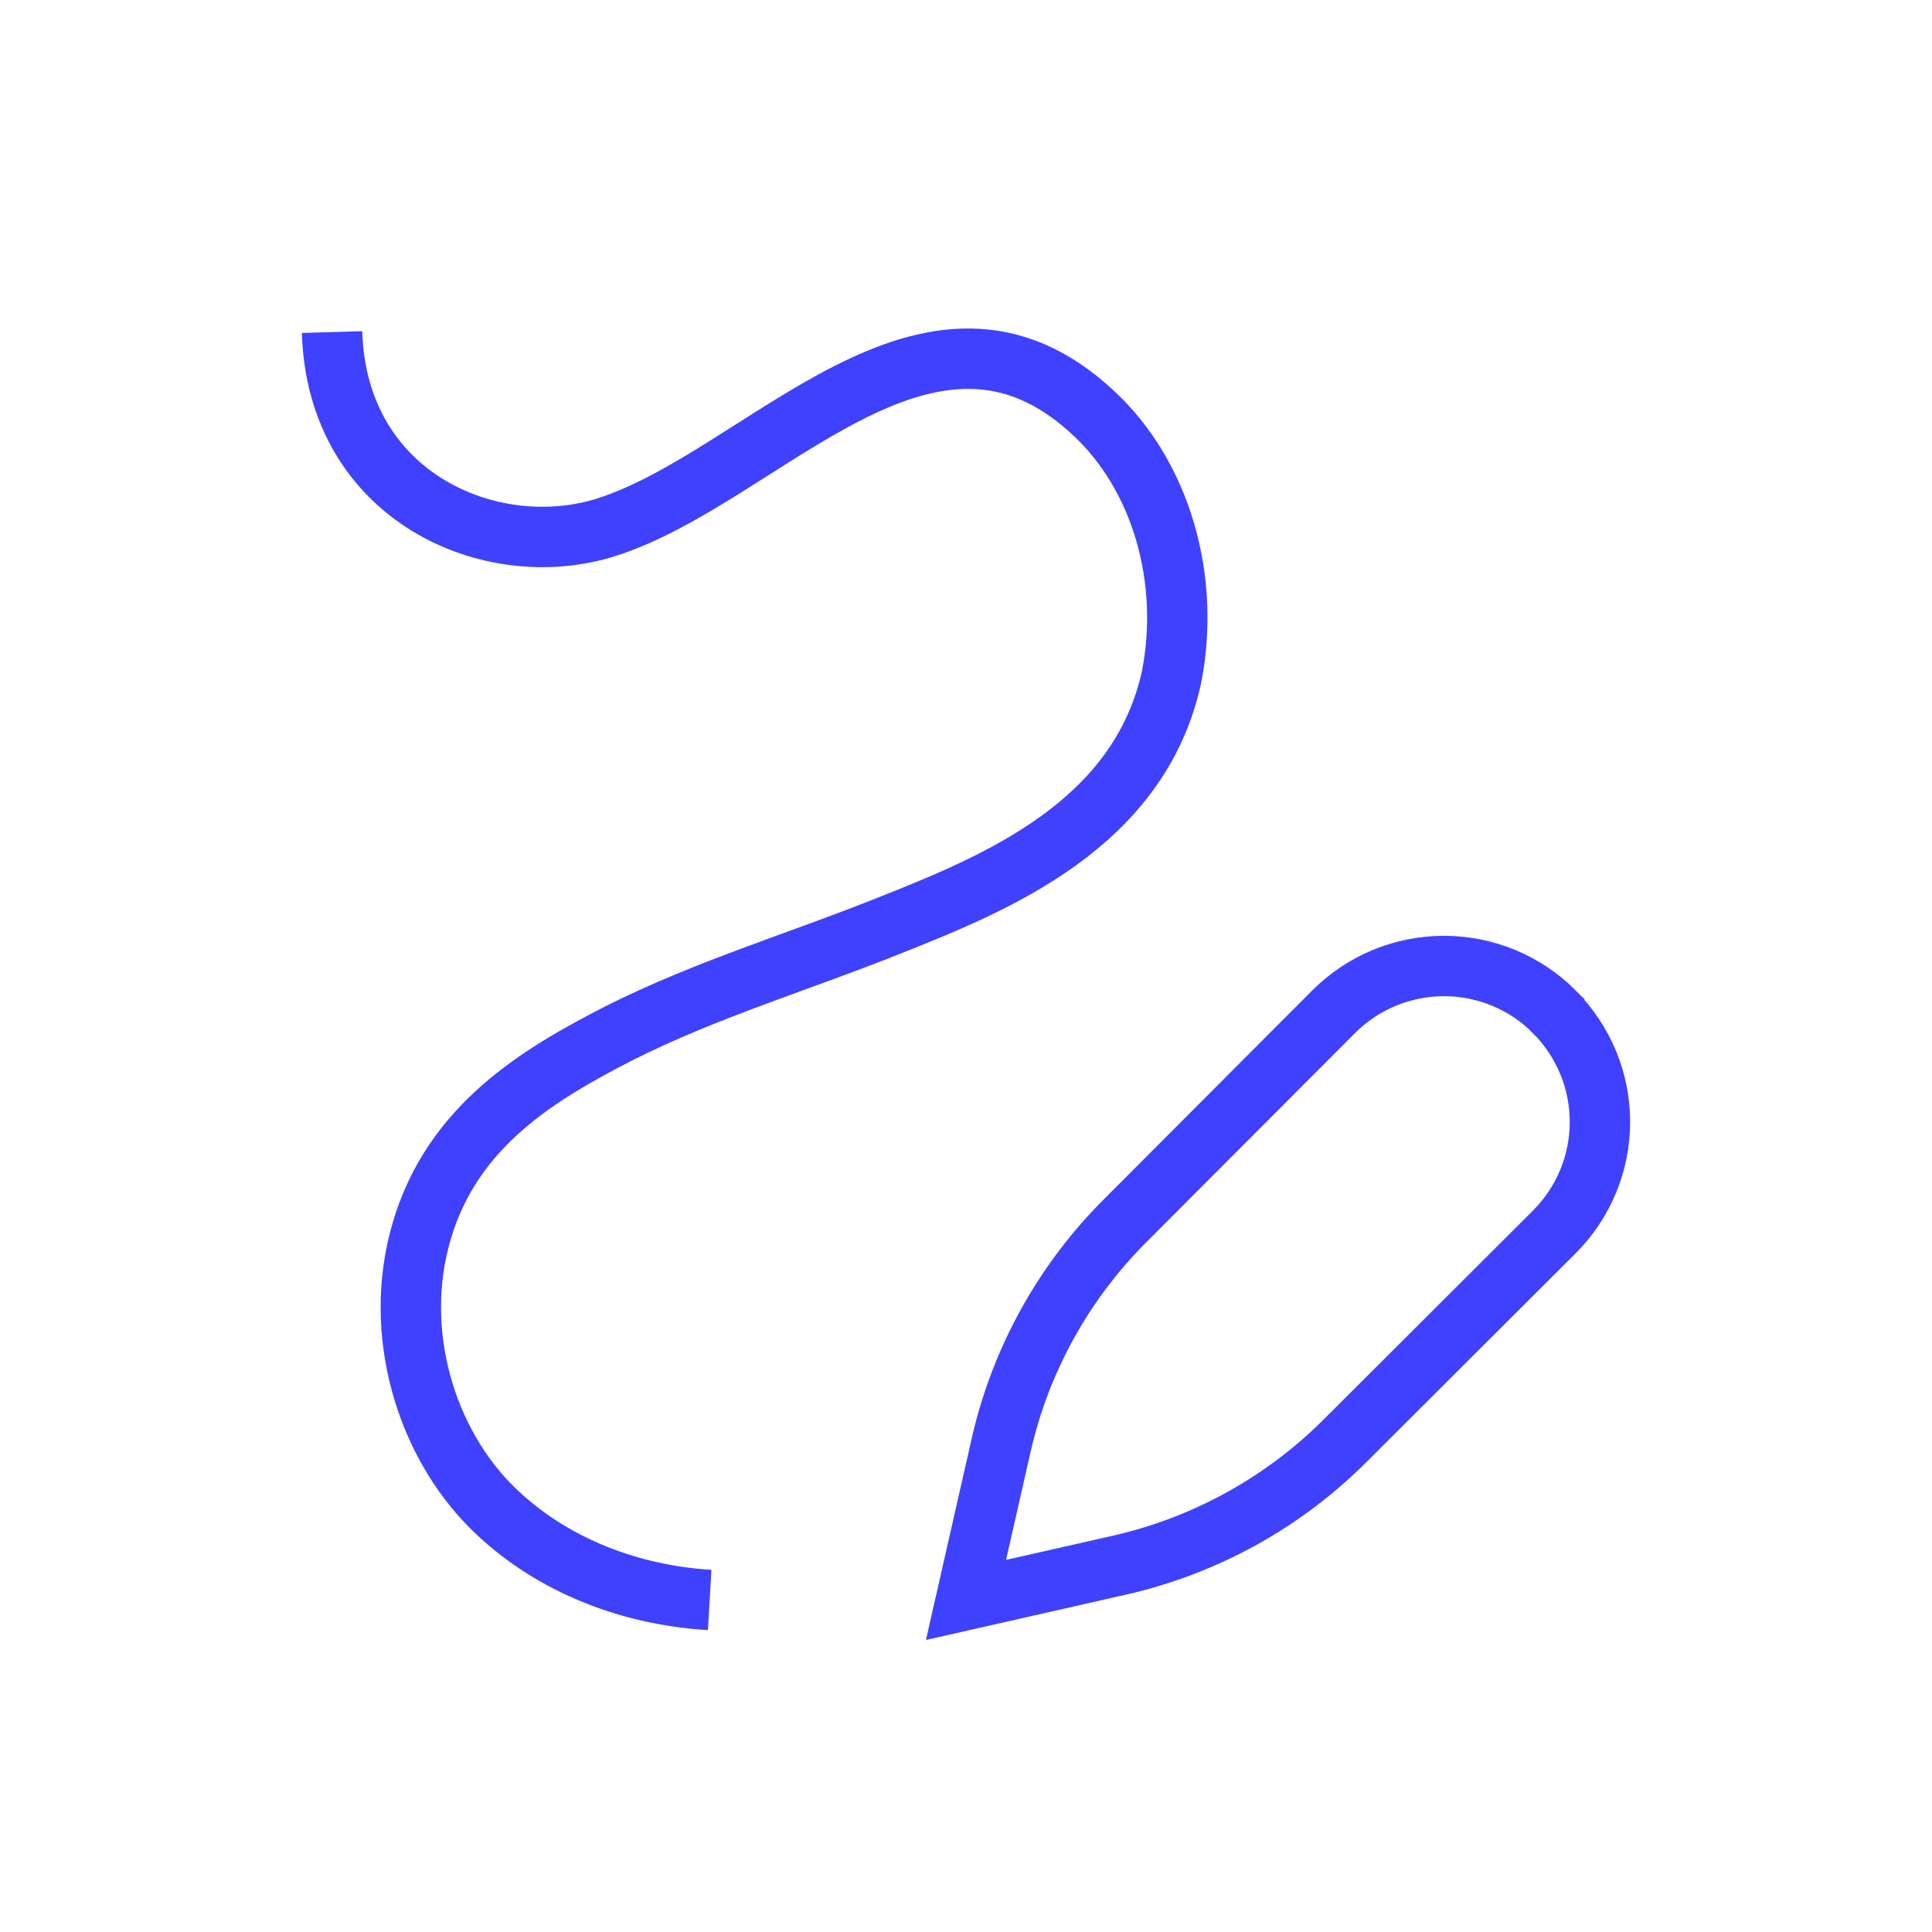 <svg width="64" height="64" viewBox="0 0 64 64" fill="none" xmlns="http://www.w3.org/2000/svg">
<path d="M11 11C11.159 16.47 16.287 18.685 20.107 17.459C25.321 15.786 30.776 8.555 36.245 13.702C37.327 14.711 38.144 16.073 38.598 17.625C39.051 19.177 39.123 20.853 38.804 22.453C37.72 27.326 33.021 29.246 29.469 30.657C26.491 31.85 23.436 32.758 20.535 34.212C17.867 35.58 14.998 37.275 13.969 40.781C12.985 44.118 14.101 47.782 16.332 49.97C18.313 51.912 20.981 52.852 23.509 53M51.488 33.519C51.967 33.998 52.347 34.566 52.607 35.192C52.867 35.817 53 36.488 53 37.165C53 37.842 52.867 38.512 52.607 39.138C52.347 39.763 51.967 40.332 51.488 40.81L44.603 47.681C42.564 49.736 39.984 51.174 37.162 51.83L32 53L33.172 47.839C33.82 45.013 35.259 42.43 37.32 40.389L44.181 33.513C44.661 33.033 45.23 32.653 45.857 32.393C46.484 32.134 47.156 32 47.835 32C48.513 32 49.185 32.134 49.812 32.393C50.439 32.653 51.008 33.033 51.488 33.513V33.519Z" stroke="#4040FF" stroke-width="2" stroke-miterlimit="10"/>
</svg>
